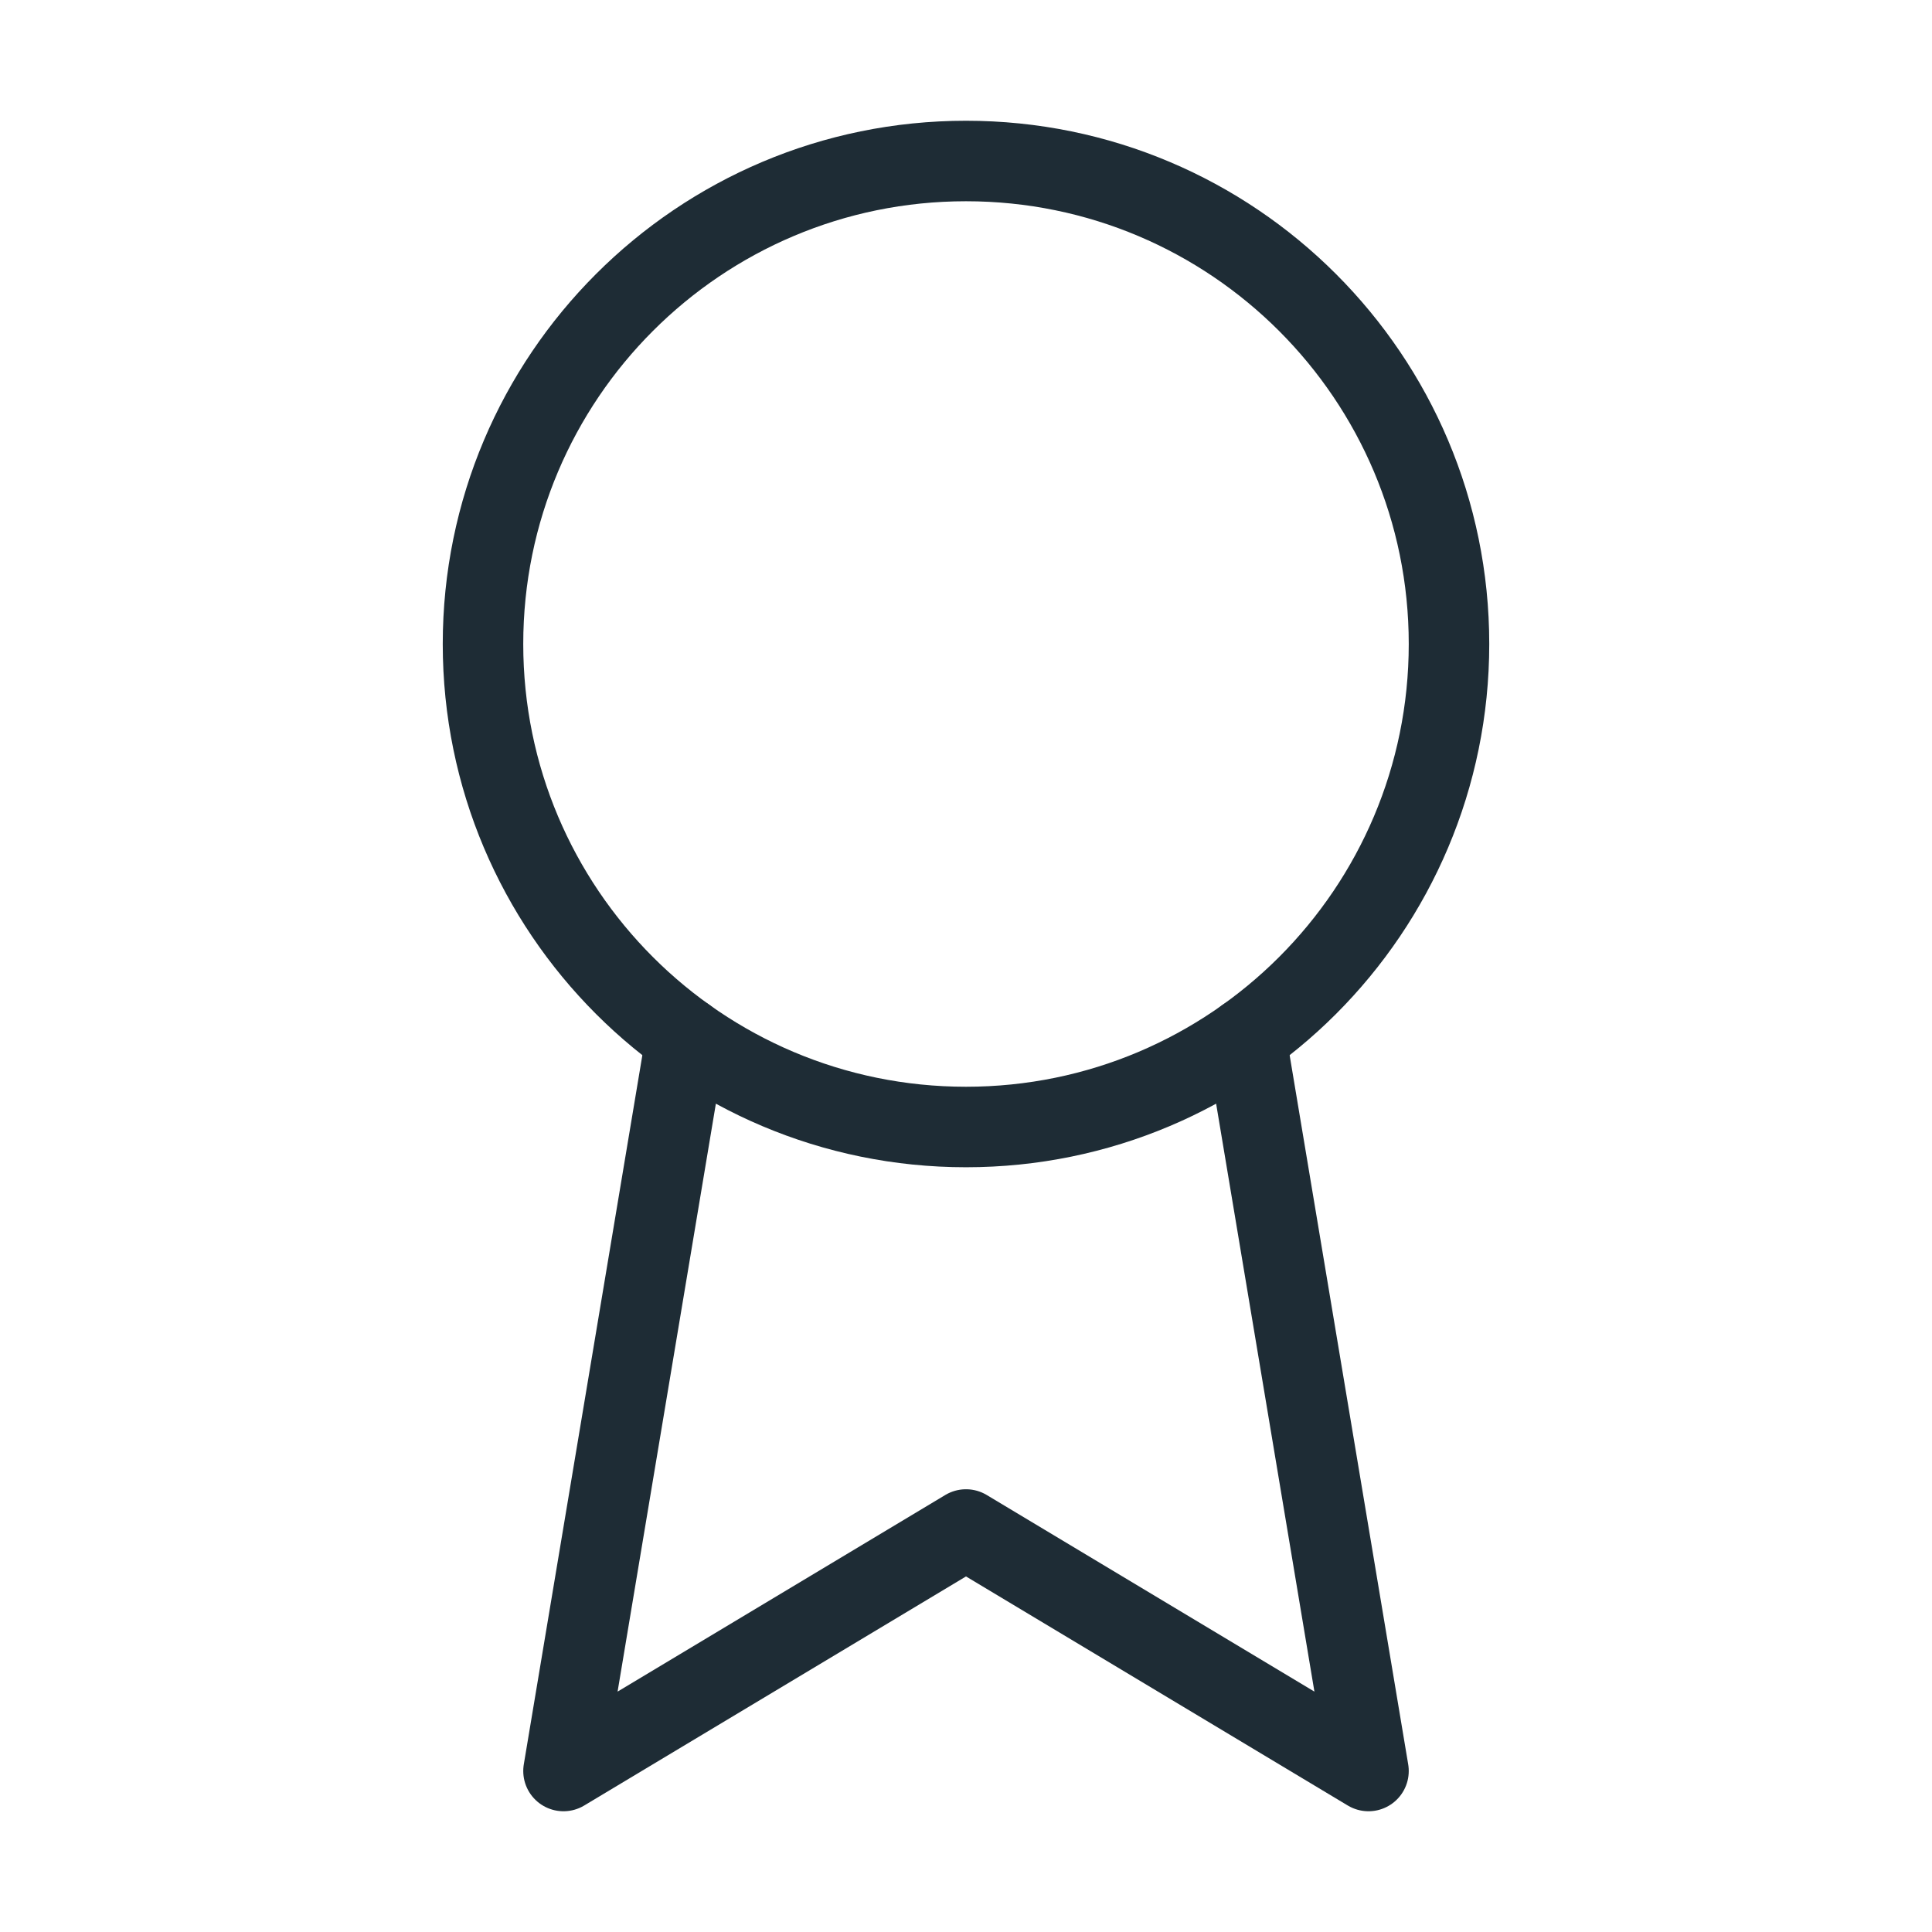 <?xml version="1.0" encoding="UTF-8"?>
<svg xmlns="http://www.w3.org/2000/svg" width="48" height="48" viewBox="0 0 48 48" fill="none">
  <path d="M24 28C30.627 28 36 22.627 36 16C36 9.373 30.627 4 24 4C17.373 4 12 9.373 12 16C12 22.627 17.373 28 24 28Z" stroke="#1E2C35" stroke-width="2" stroke-linecap="round" stroke-linejoin="round"></path>
  <path d="M30.954 25.78L34 44L24 38L14 44L17.046 25.78" stroke="#1E2C35" stroke-width="2" stroke-linecap="round" stroke-linejoin="round"></path>
</svg>
